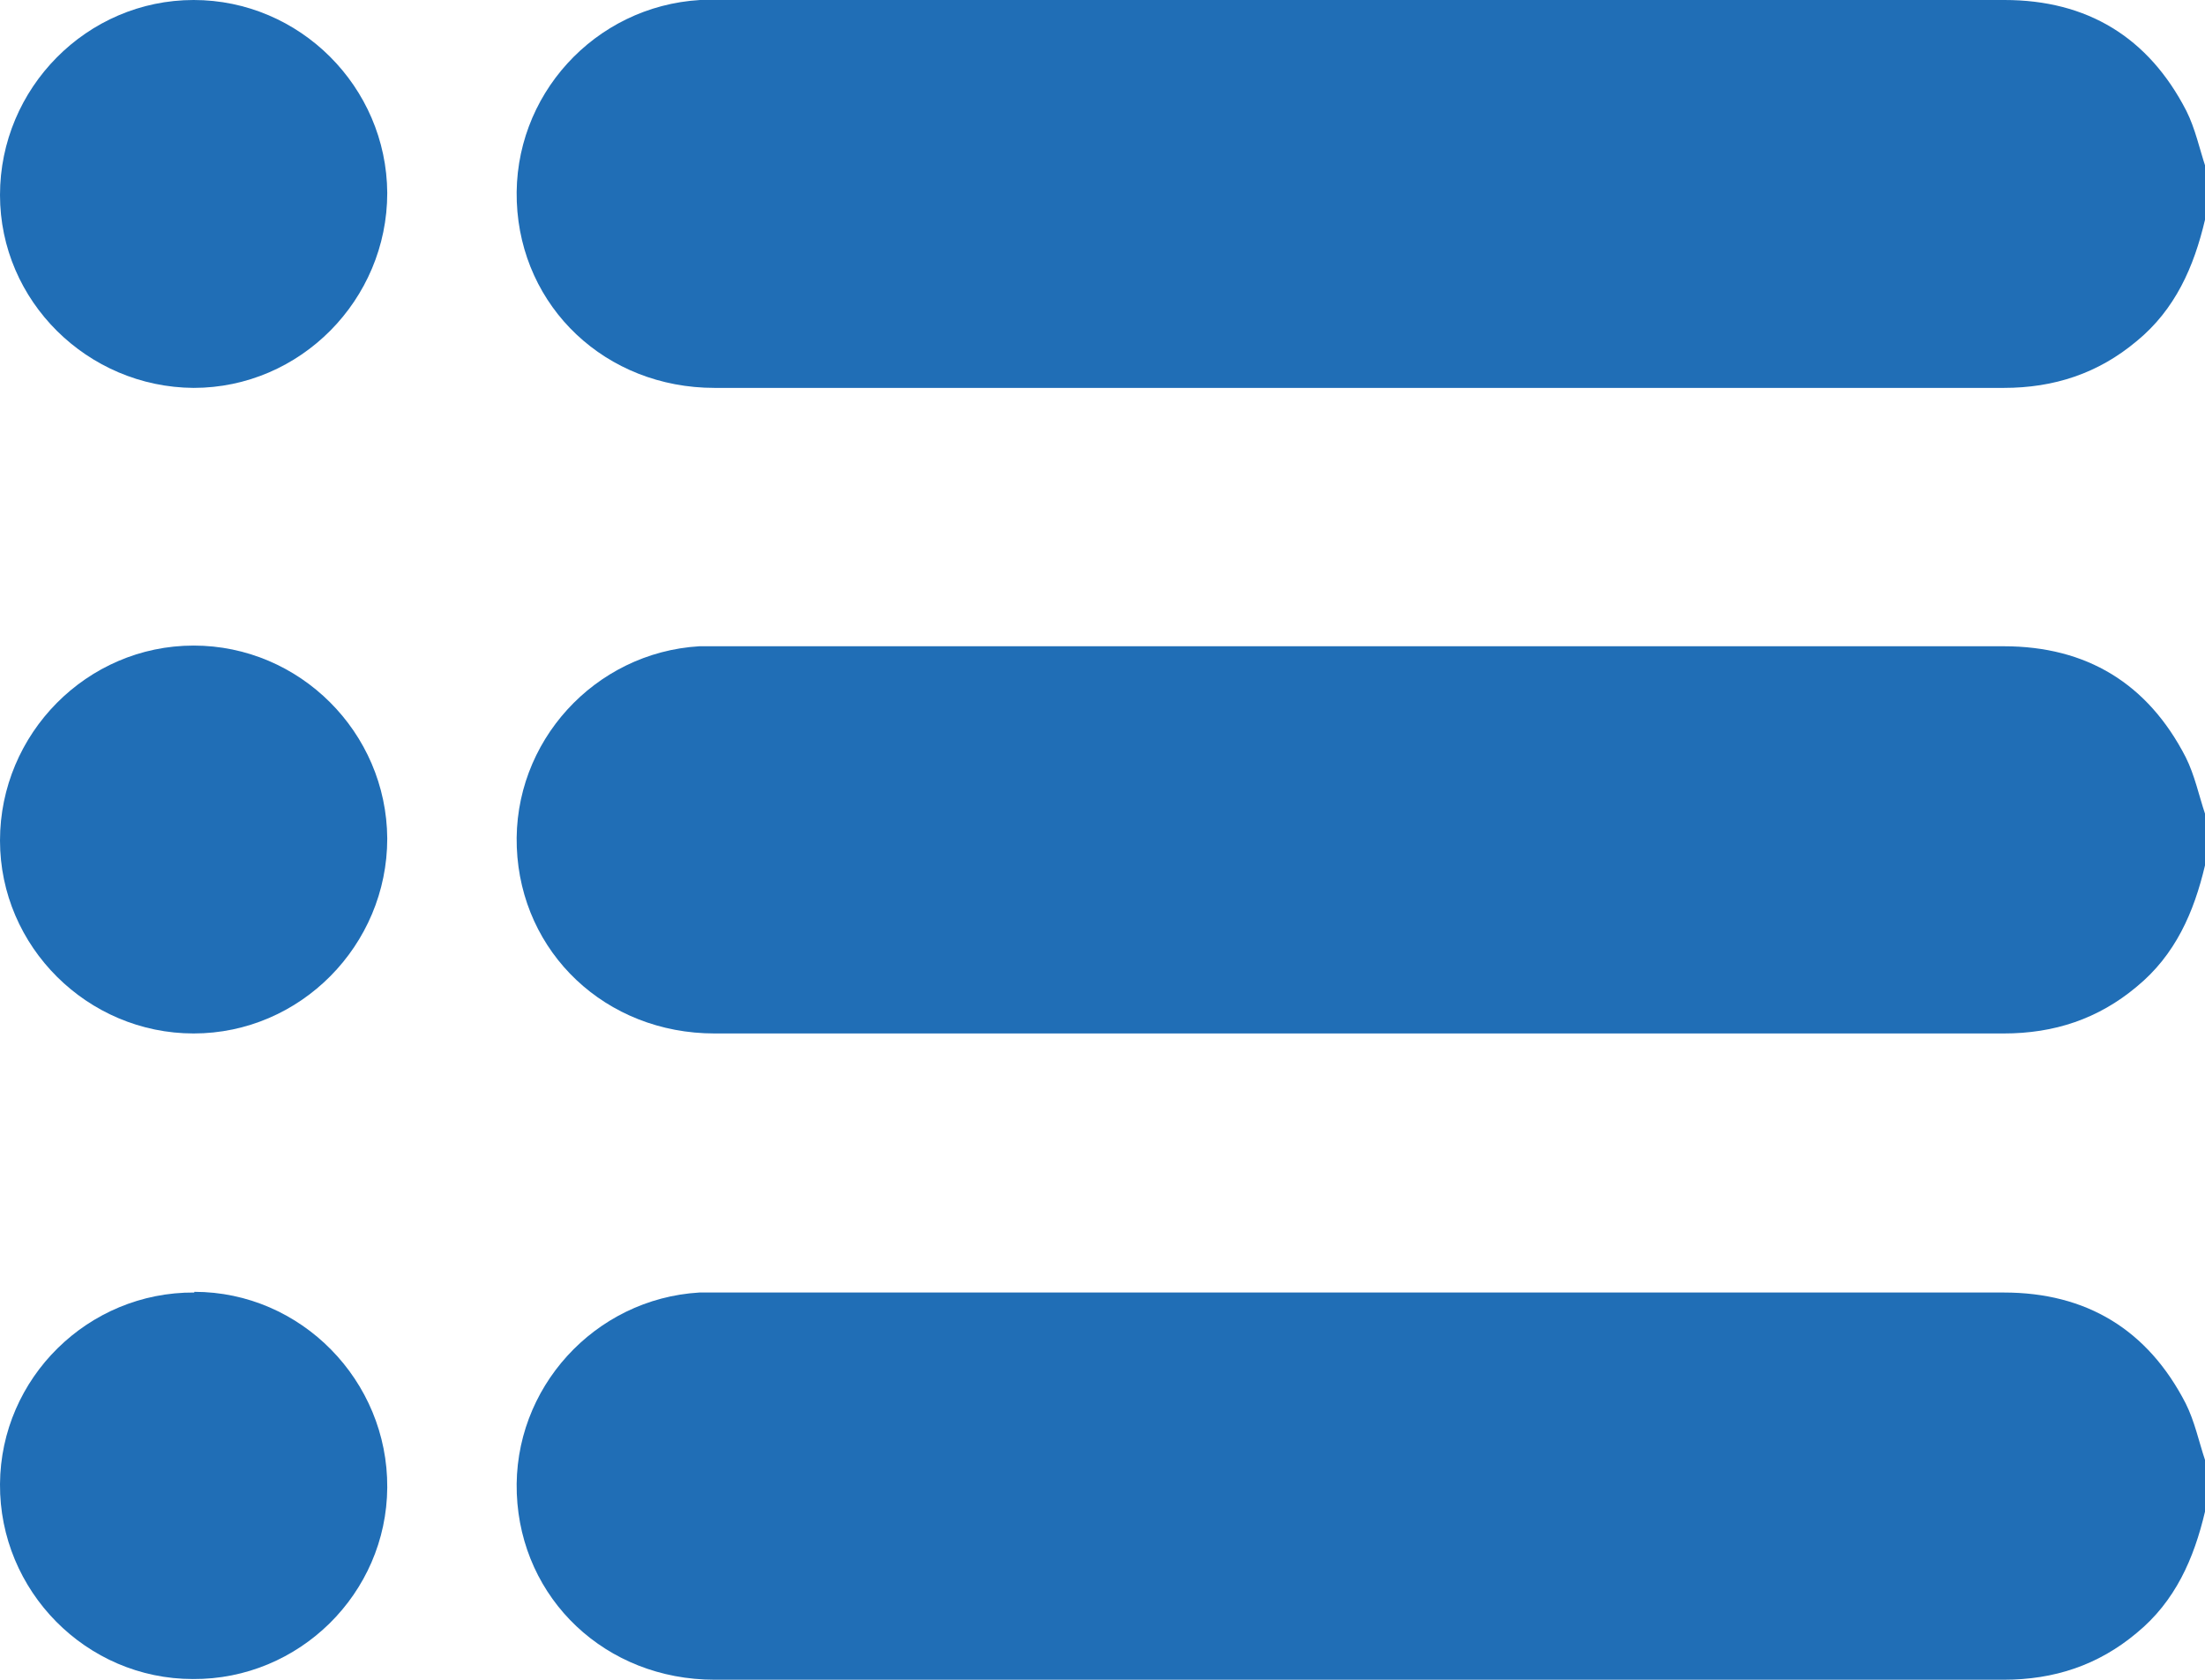 <?xml version="1.0" encoding="UTF-8"?>
<svg id="Layer_1" data-name="Layer 1" xmlns="http://www.w3.org/2000/svg" viewBox="0 0 32 24.38">
  <defs>
    <style>
      .cls-1 {
        fill: #206eb6;
      }
    </style>
  </defs>
  <path class="cls-1" d="M32,3.19c-.16,.68-.43,1.3-.99,1.76-.56,.47-1.2,.68-1.93,.68-2.68,0-5.35,0-8.03,0-3.56,0-7.12,0-10.68,0-1.58,0-2.81-1.17-2.87-2.7C7.44,1.39,8.63,.09,10.16,0c.08,0,.17,0,.25,0,6.23,0,12.45,0,18.68,0,1.2,0,2.09,.54,2.64,1.61,.13,.26,.19,.55,.28,.82v.75Z"/>
  <path class="cls-1" d="M32,12.56c-.16,.68-.43,1.3-.99,1.76-.56,.47-1.2,.68-1.93,.68-2.68,0-5.35,0-8.03,0-3.56,0-7.12,0-10.68,0-1.58,0-2.81-1.17-2.87-2.7-.06-1.53,1.13-2.83,2.65-2.92,.08,0,.17,0,.25,0,6.23,0,12.45,0,18.68,0,1.2,0,2.09,.54,2.64,1.61,.13,.26,.19,.55,.28,.82v.75Z"/>
  <path class="cls-1" d="M32,21.94c-.16,.68-.43,1.3-.99,1.76-.56,.47-1.2,.68-1.93,.68-2.68,0-5.35,0-8.03,0-3.56,0-7.12,0-10.68,0-1.58,0-2.81-1.17-2.87-2.7-.06-1.53,1.13-2.83,2.65-2.92,.08,0,.17,0,.25,0,6.23,0,12.45,0,18.68,0,1.2,0,2.09,.54,2.64,1.61,.13,.26,.19,.55,.28,.82v.75Z"/>
  <path class="cls-1" d="M5.62,2.8c0,1.55-1.26,2.83-2.81,2.83C1.27,5.62,0,4.37,0,2.83,0,1.28,1.26,0,2.81,0c1.54,0,2.8,1.26,2.81,2.8Z"/>
  <path class="cls-1" d="M5.62,12.17c0,1.55-1.26,2.83-2.81,2.83C1.27,15,0,13.74,0,12.2c0-1.55,1.26-2.83,2.81-2.83,1.54,0,2.8,1.26,2.81,2.8Z"/>
  <path class="cls-1" d="M2.82,18.75c1.55,0,2.81,1.29,2.8,2.84-.01,1.54-1.28,2.79-2.82,2.78C1.25,24.37-.01,23.09,0,21.54c.01-1.54,1.28-2.79,2.82-2.78Z"/>
</svg>